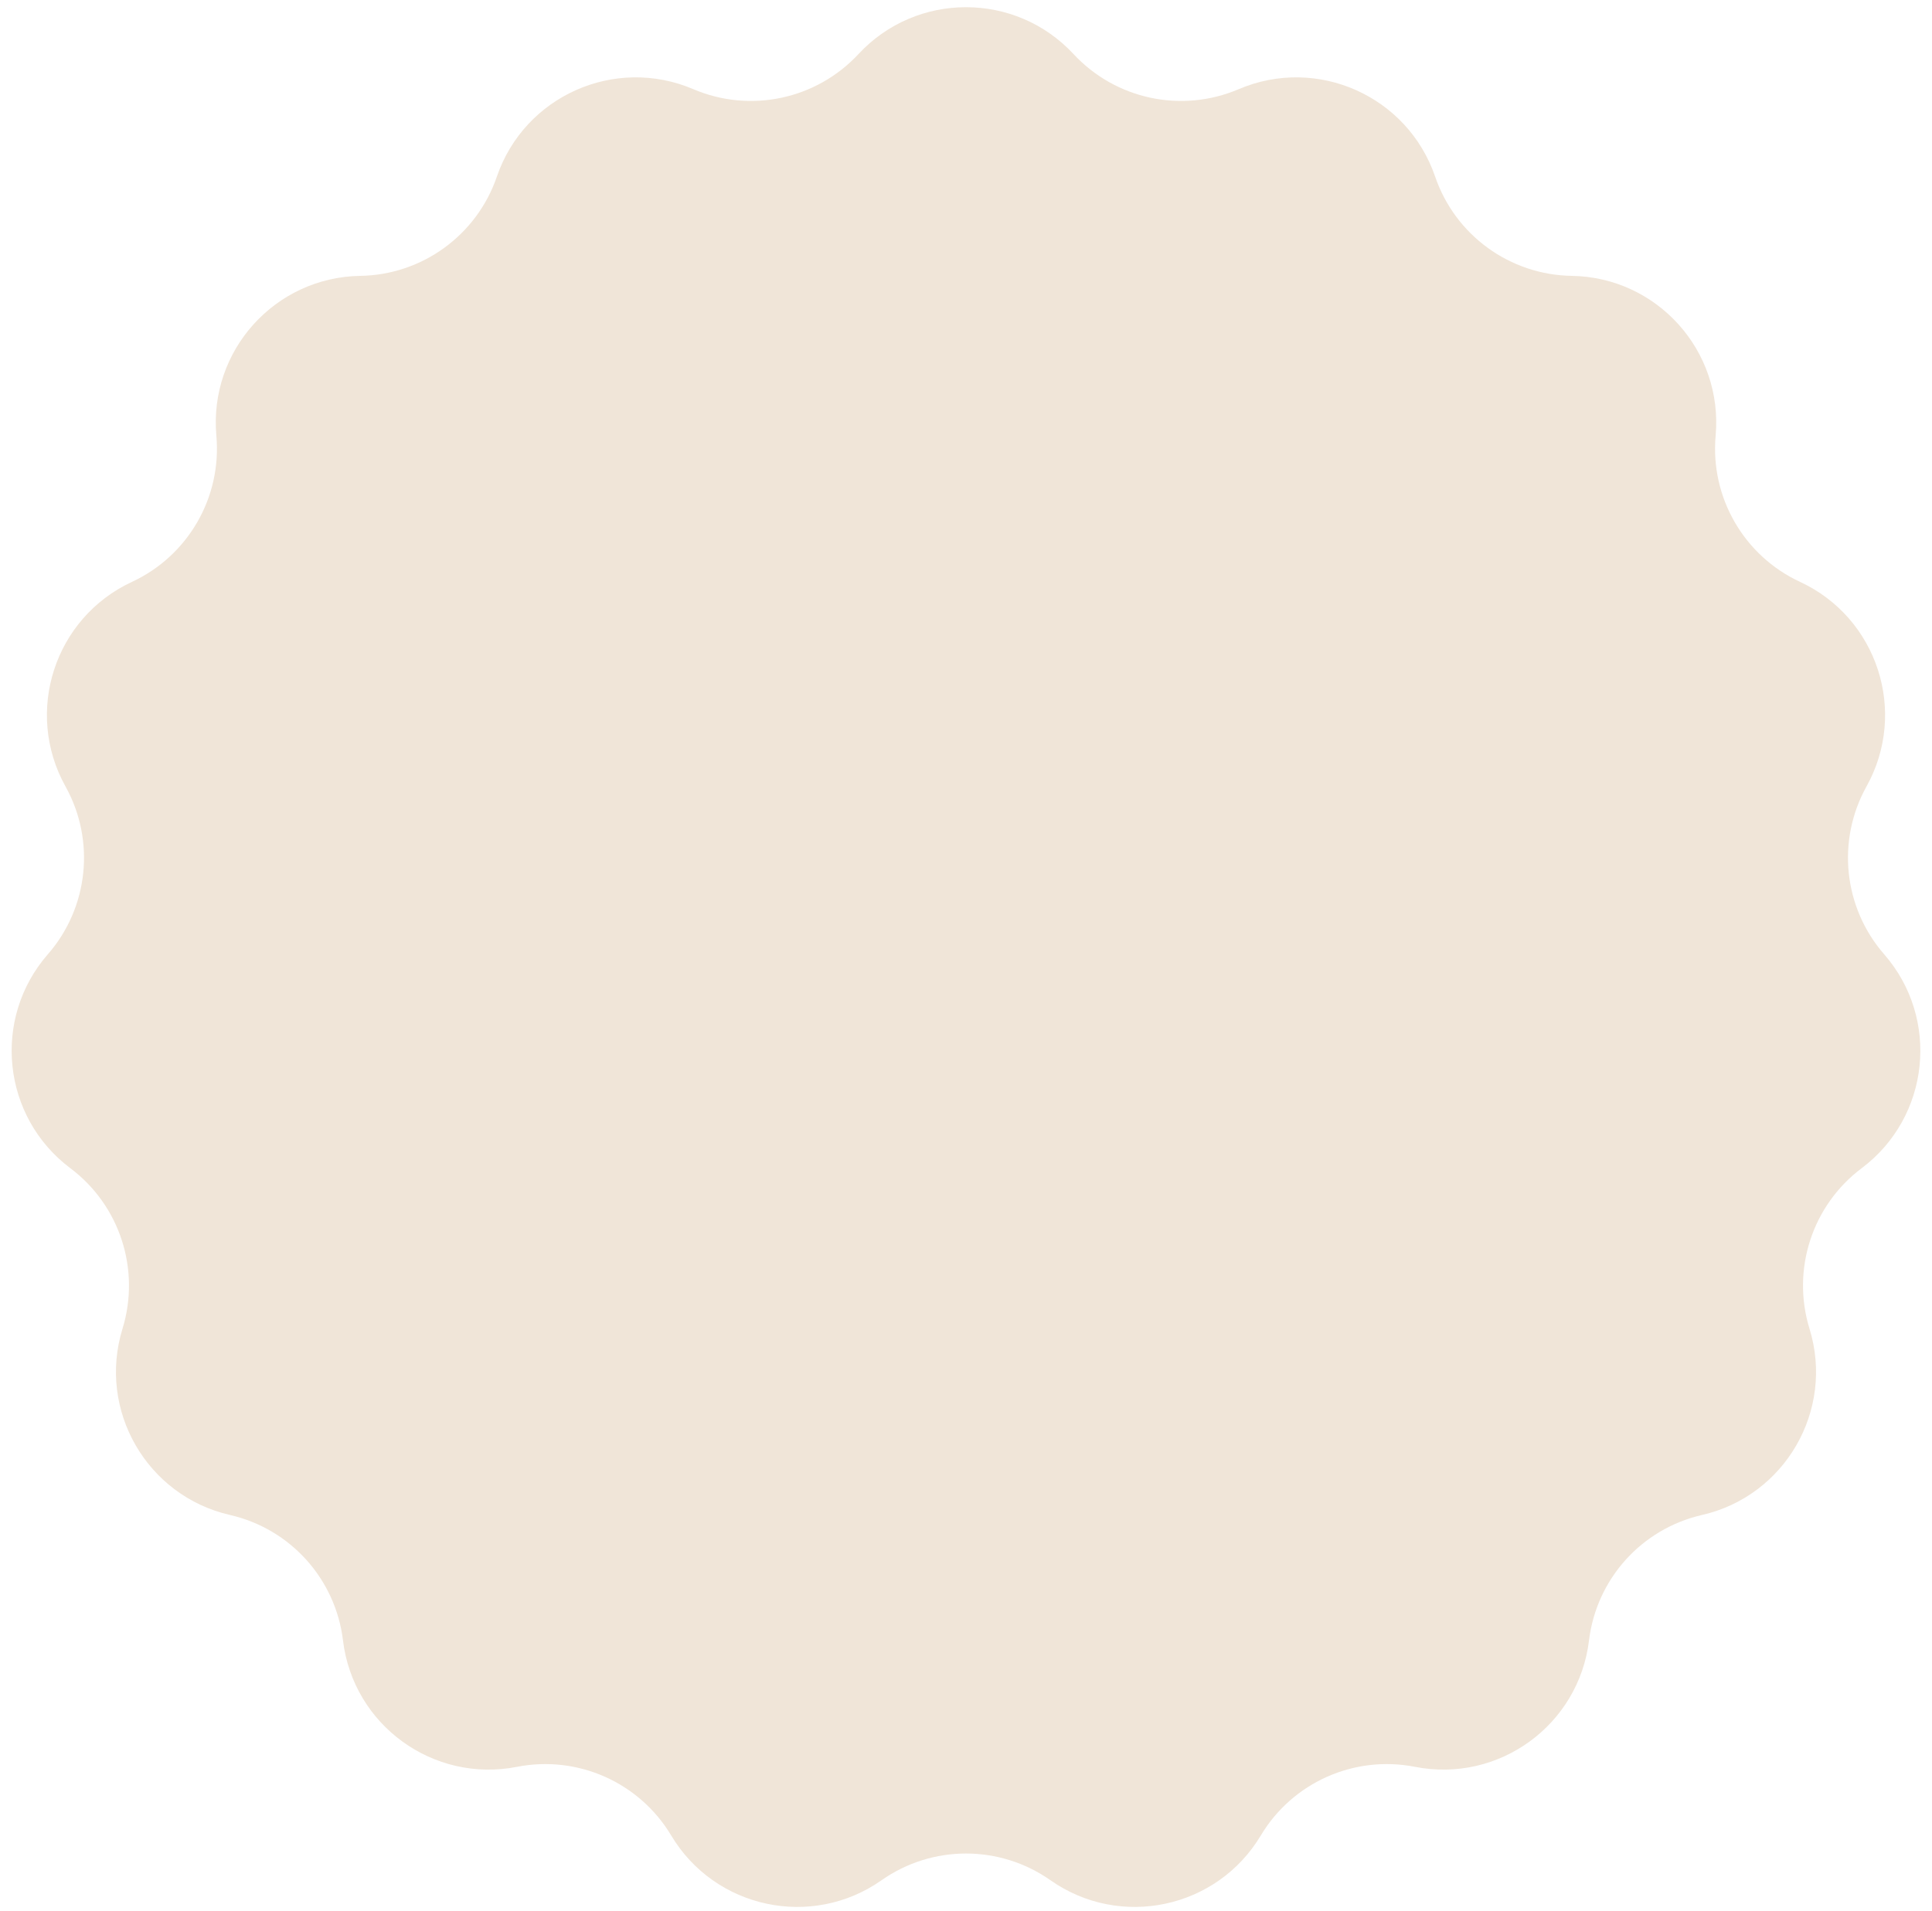 <?xml version="1.0" encoding="UTF-8"?> <svg xmlns="http://www.w3.org/2000/svg" width="94" height="93" viewBox="0 0 94 93" fill="none"><path d="M41.768 2.631C44.593 -0.41 49.407 -0.41 52.232 2.631V2.631C54.282 4.838 57.496 5.521 60.267 4.339V4.339C64.085 2.71 68.482 4.668 69.826 8.595V8.595C70.802 11.445 73.46 13.376 76.472 13.423V13.423C80.622 13.488 83.843 17.065 83.473 21.2V21.2C83.205 24.2 84.848 27.045 87.58 28.313V28.313C91.346 30.061 92.833 34.639 90.814 38.265V38.265C89.349 40.897 89.692 44.165 91.673 46.434V46.434C94.401 49.562 93.898 54.349 90.579 56.841V56.841C88.17 58.649 87.155 61.775 88.04 64.653V64.653C89.261 68.621 86.855 72.789 82.808 73.716V73.716C79.872 74.388 77.674 76.829 77.312 79.82V79.82C76.814 83.941 72.919 86.77 68.846 85.97V85.97C65.891 85.39 62.889 86.727 61.343 89.311V89.311C59.211 92.873 54.503 93.874 51.107 91.487V91.487C48.643 89.755 45.357 89.755 42.893 91.487V91.487C39.497 93.874 34.789 92.873 32.657 89.311V89.311C31.111 86.727 28.109 85.39 25.154 85.97V85.97C21.081 86.77 17.186 83.941 16.688 79.82V79.82C16.326 76.829 14.128 74.388 11.192 73.716V73.716C7.145 72.789 4.739 68.621 5.96 64.653V64.653C6.845 61.775 5.83 58.649 3.421 56.841V56.841C0.102 54.349 -0.401 49.562 2.327 46.434V46.434C4.308 44.165 4.651 40.897 3.186 38.265V38.265C1.167 34.639 2.655 30.061 6.42 28.313V28.313C9.152 27.045 10.795 24.2 10.527 21.2V21.2C10.157 17.065 13.378 13.488 17.529 13.423V13.423C20.54 13.376 23.198 11.445 24.174 8.595V8.595C25.518 4.668 29.916 2.71 33.733 4.339V4.339C36.504 5.521 39.718 4.838 41.768 2.631V2.631Z" fill="#F0E5D8"></path></svg> 